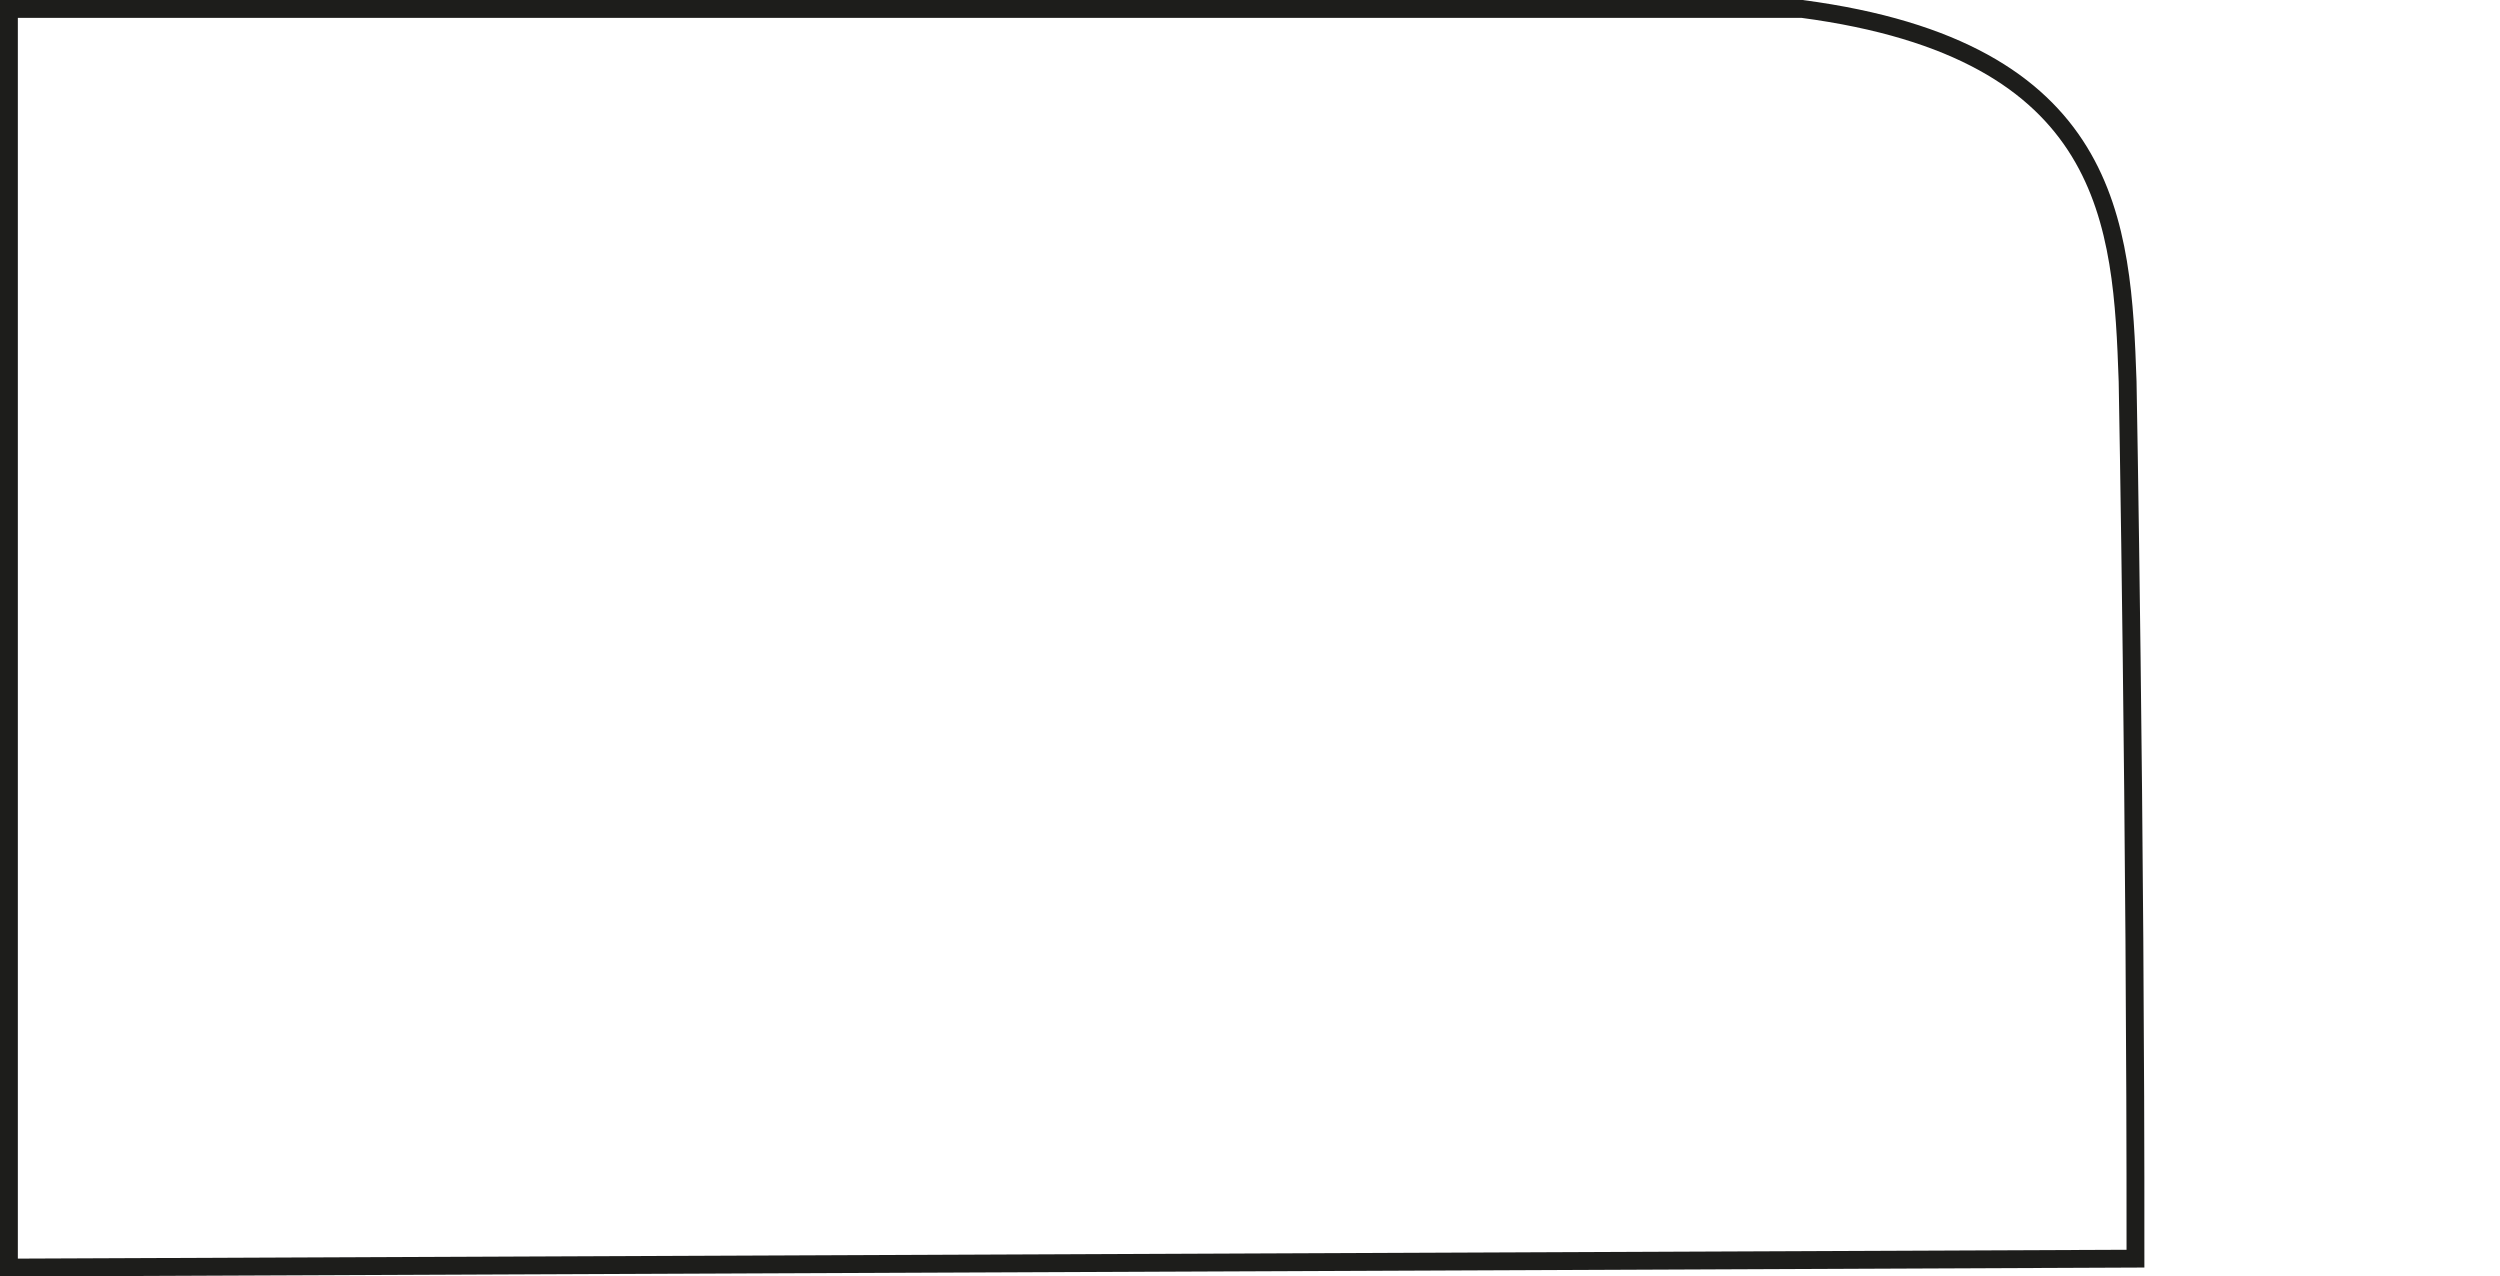 <svg xmlns="http://www.w3.org/2000/svg" id="Layer_1" viewBox="0 0 280.22 143.08"><defs><style>.cls-1{fill:none;stroke:#1d1d1b;stroke-miterlimit:10;stroke-width:2px;}</style></defs><path class="cls-1" d="M1,1h200.98c34.85,4.62,35.88,24.1,36.5,41.76,0,0,.92,49.79.88,98.32l-238.36,1V1Z"></path></svg>